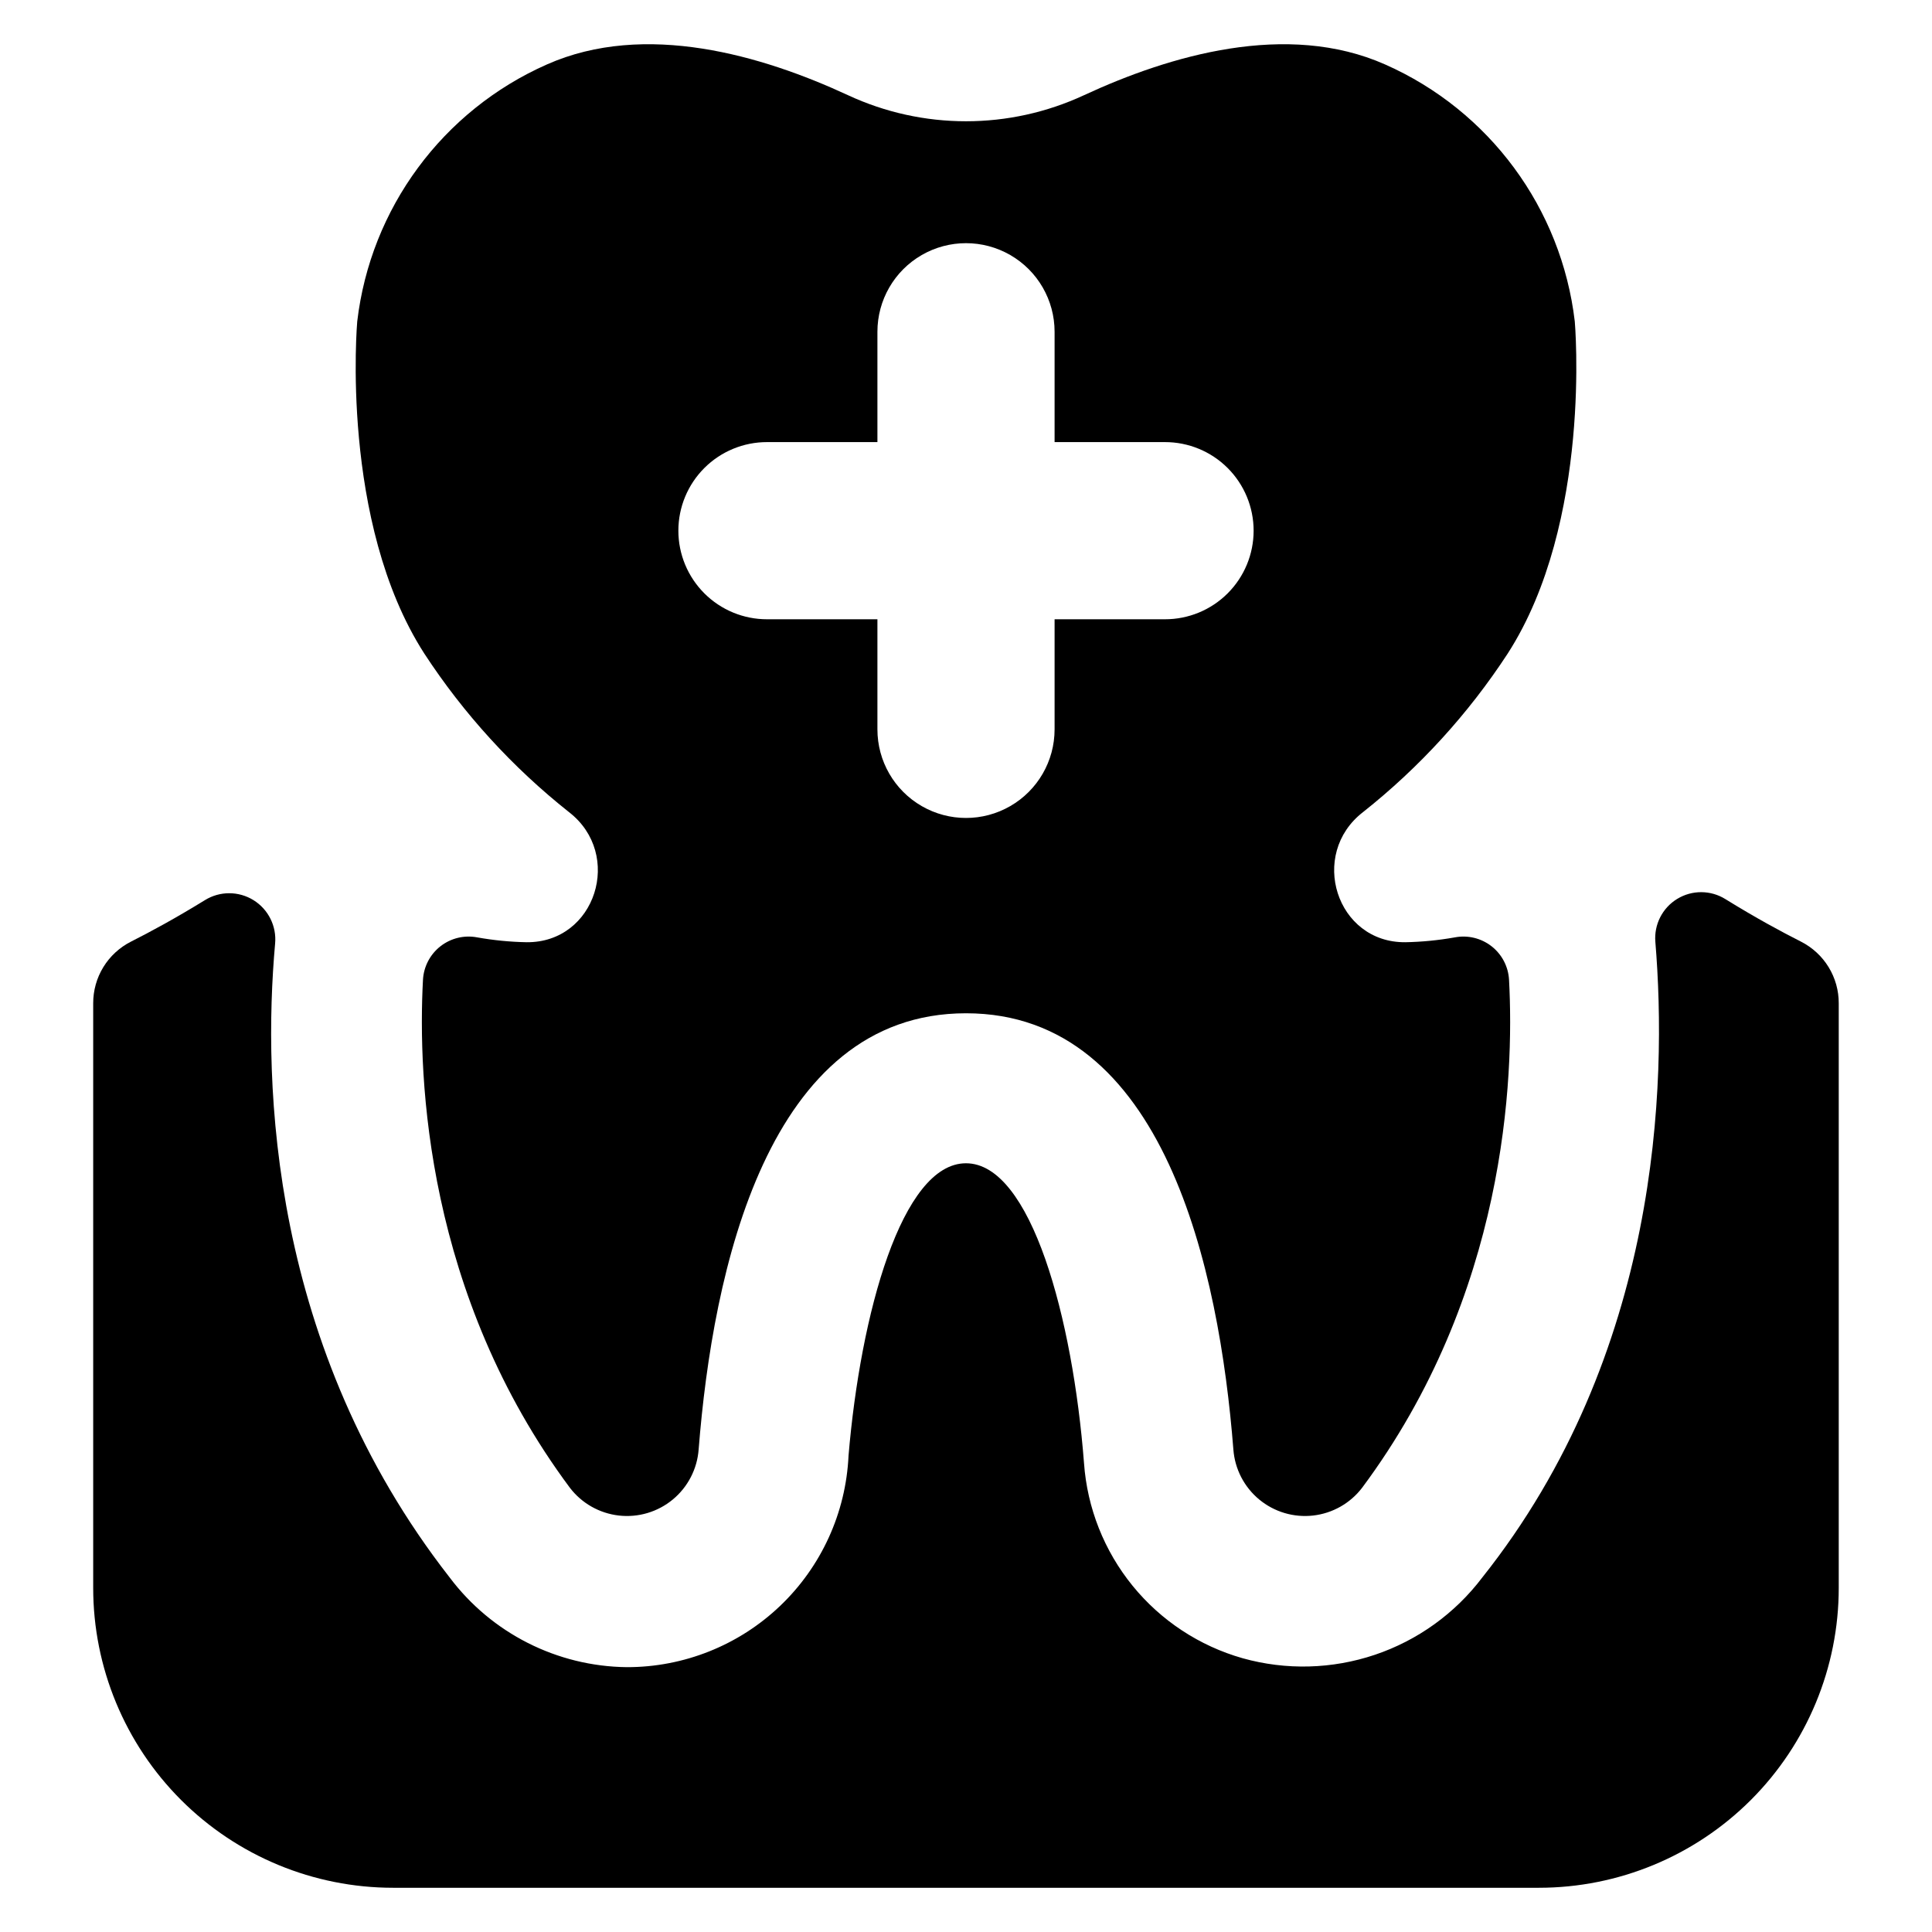 <?xml version="1.0" encoding="UTF-8"?>
<!-- Uploaded to: SVG Repo, www.svgrepo.com, Generator: SVG Repo Mixer Tools -->
<svg fill="#000000" width="800px" height="800px" version="1.1" viewBox="144 144 512 512" xmlns="http://www.w3.org/2000/svg">
 <g>
  <path d="m294.79 359.22c14.488 11.188 7.09 34.664-11.25 34.48-4.387-0.086-8.762-0.516-13.082-1.285-3.434-0.656-6.984 0.207-9.738 2.359-2.754 2.156-4.441 5.398-4.629 8.891-1.406 26.289 0.855 83.449 38.941 134.62 3.148 4.109 7.832 6.762 12.977 7.348 5.141 0.586 10.301-0.949 14.289-4.25 3.988-3.301 6.461-8.086 6.848-13.246 3.731-47.441 18.219-115.61 70.855-115.61s67.125 68.164 70.855 115.61c0.387 5.16 2.859 9.945 6.848 13.246 3.988 3.301 9.145 4.836 14.289 4.25 5.144-0.586 9.828-3.238 12.973-7.348 38.09-51.168 40.352-108.33 38.945-134.62-0.188-3.492-1.875-6.734-4.629-8.891-2.754-2.152-6.305-3.016-9.738-2.359-4.32 0.77-8.695 1.199-13.082 1.285-18.34 0.184-25.738-23.293-11.25-34.48 14.953-11.848 27.898-26.027 38.332-42 22.496-34.906 17.789-88.031 17.789-88.031-3.527-29.992-22.637-55.887-50.254-68.102-26.043-11.555-57.098-2.387-79.777 8.129-19.848 9.23-42.754 9.23-62.602 0-22.68-10.516-53.738-19.684-79.781-8.129-27.617 12.215-46.727 38.109-50.25 68.102 0 0-4.707 53.125 17.789 88.031 10.434 15.973 23.379 30.152 38.332 42zm52.496-98.059h29.238v-29.238c0-8.391 4.473-16.141 11.738-20.332 7.262-4.195 16.211-4.195 23.477 0 7.266 4.191 11.738 11.941 11.738 20.332v29.238h29.238c6.234-0.008 12.211 2.461 16.621 6.863 4.41 4.406 6.887 10.383 6.887 16.613 0 6.234-2.477 12.207-6.887 16.613-4.41 4.402-10.387 6.875-16.621 6.863h-29.238v29.176c0 8.391-4.473 16.141-11.738 20.332-7.262 4.195-16.215 4.195-23.477 0-7.266-4.191-11.738-11.941-11.738-20.332v-29.176h-29.238c-6.234 0.012-12.215-2.461-16.621-6.863-4.41-4.406-6.891-10.379-6.891-16.613 0-6.231 2.481-12.207 6.891-16.613 4.406-4.402 10.387-6.871 16.621-6.863z"/>
  <path d="m621.3 393.55c-5.152-2.598-12.043-6.324-20.059-11.281-3.906-2.43-8.848-2.449-12.773-0.047-3.926 2.398-6.16 6.805-5.781 11.387 3.129 37.828 1.18 109.26-45.852 168.42-7.215 9.539-17.129 16.68-28.457 20.5-11.332 3.82-23.547 4.144-35.062 0.922-11.473-3.258-21.664-9.969-29.188-19.227-7.519-9.254-12.012-20.602-12.855-32.496-2.957-38.27-14.004-79.449-31.281-79.449-16.992 0-27.957 39.844-31.129 77.566l0.004-0.004c-0.711 15.098-7.211 29.34-18.156 39.766-10.945 10.426-25.484 16.23-40.598 16.207-18.5-0.207-35.848-8.996-46.961-23.785-47.602-61.023-49.586-130.66-46.246-167.96 0.43-4.613-1.785-9.074-5.723-11.52-3.941-2.441-8.922-2.449-12.863-0.012-7.832 4.824-14.57 8.465-19.633 11.016-3.012 1.531-5.543 3.867-7.305 6.746-1.766 2.883-2.691 6.199-2.684 9.578v154.93c0 21.078 8.375 41.289 23.277 56.195 14.906 14.902 35.121 23.277 56.199 23.277h303.64c21.074 0 41.289-8.375 56.195-23.277 14.902-14.906 23.277-35.121 23.277-56.195v-154.93c0.012-3.379-0.918-6.695-2.684-9.578-1.762-2.879-4.293-5.215-7.305-6.746z"/>
 </g>
</svg>